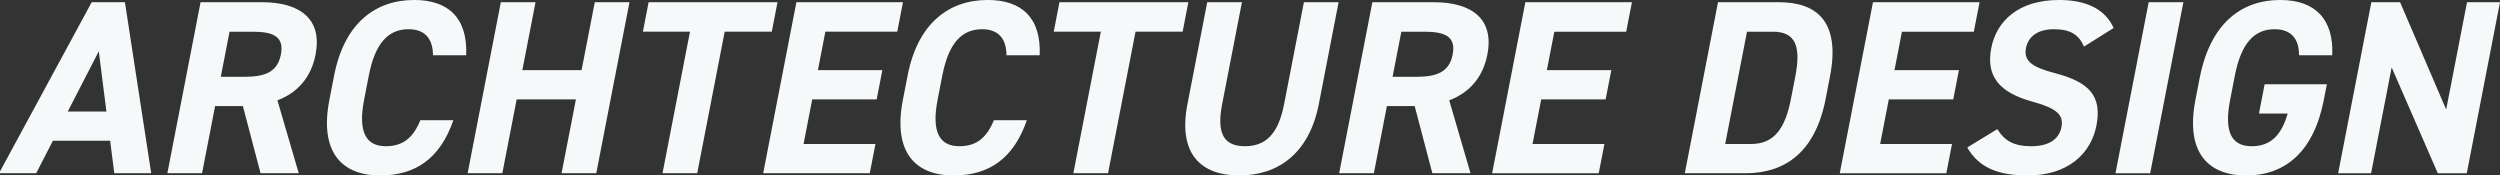 <svg xmlns="http://www.w3.org/2000/svg" width="1411.59" height="99.063" viewBox="0 0 1411.59 99.063">
  <rect x="0" y="0" width="1411.59" height="99.063" fill="#333333" stroke="none"/>
  <defs>
    <style>
      .cls-1 {
        fill: #f5f9f9;
        fill-rule: evenodd;
      }
    </style>
  </defs>
  <path id="ARCHTECTURE_DESIGN.svg" data-name="ARCHTECTURE DESIGN.svg" class="cls-1" d="M20.435,301.436L29.873,283.1H62.2l2.318,18.333H85.373L70.535,204.869H51.782L-0.558,301.436H20.435ZM55.778,232.58l4.313,34.008H38.258Zm112.9,68.856L156.65,260.29c11.338-4.338,19.014-12.875,21.541-25.891,3.805-19.593-8.121-29.53-30.373-29.53H113.249L94.5,301.436h19.593l7.364-37.927h15.675l9.99,37.927h21.552ZM124.663,247l4.946-25.471h13.155c11.616,0,17.791,2.8,15.834,12.875S149.435,247,137.819,247H124.663ZM263.23,234.819c0.885-21.133-10.174-31.209-29.348-31.209-21.692,0-39.447,12.875-45.235,42.685l-2.664,13.715c-5.734,29.53,6.967,42.686,28.659,42.686,19.874,0,33.9-9.517,41.328-31.209H237.357c-4,9.8-9.711,14.695-19.508,14.695-11.336,0-15.751-8.258-12.272-26.172L208.24,246.3c3.587-18.473,11.1-26.171,22.436-26.171,9.516,0,13.748,5.6,13.8,14.695H263.23Zm39.153-29.95H282.789l-18.75,96.567h19.593l8.1-41.7h33.449l-8.1,41.7h19.594l18.751-96.567H335.831l-7.446,38.347H294.937Zm63.849,0L363,221.524h26.591l-15.517,79.912h19.594l15.517-79.912h26.591l3.233-16.655H366.232Zm83.437,0-18.75,96.567H491.1l3.207-16.514H453.718l4.892-25.191H495l3.206-16.515H461.817l4.212-21.692h40.586l3.234-16.655h-60.18Zm137.381,29.95c0.885-21.133-10.174-31.209-29.348-31.209-21.692,0-39.447,12.875-45.235,42.685L509.8,260.01c-5.734,29.53,6.967,42.686,28.659,42.686,19.874,0,33.9-9.517,41.328-31.209H561.177c-4,9.8-9.711,14.695-19.508,14.695-11.336,0-15.751-8.258-12.272-26.172L532.06,246.3c3.587-18.473,11.1-26.171,22.436-26.171,9.516,0,13.748,5.6,13.8,14.695H587.05Zm11.162-29.95-3.234,16.655h26.591l-15.517,79.912h19.594l15.517-79.912h26.59l3.234-16.655H598.212Zm138.019,0L725.062,262.39c-3.207,16.514-10.078,23.792-22.114,23.792s-16.081-7.278-12.874-23.792l11.169-57.521H681.649L670.48,262.39c-5.516,28.41,7.849,40.306,29.261,40.306s39.4-11.9,44.941-40.446l11.142-57.381H736.231Zm94.082,96.567L818.289,260.29c11.339-4.338,19.015-12.875,21.542-25.891,3.8-19.593-8.121-29.53-30.374-29.53H774.889l-18.751,96.567h19.594l7.364-37.927h15.675l9.989,37.927h21.553ZM786.3,247l4.946-25.471H804.4c11.616,0,17.79,2.8,15.834,12.875s-9.164,12.6-20.78,12.6H786.3Zm74.966-42.126-18.751,96.567H902.7l3.207-16.514H865.318l4.892-25.191H906.6l3.207-16.515H873.417l4.212-21.692h40.586l3.234-16.655h-60.18Zm124.318,96.567c21.833,0,39.293-11.336,45.243-41.985l2.44-12.6c5.98-30.789-7.1-41.986-28.93-41.986H970.049L951.3,301.436h34.289Zm3.206-16.514H974.1l12.311-63.4H1001.1c13.02,0,15.81,8.677,12.58,25.331l-2.45,12.6C1008,276.105,1001.81,284.922,988.793,284.922Zm68.757-80.053-18.75,96.567h60.18l3.2-16.514H1061.6l4.89-25.191h36.39l3.2-16.515H1069.7l4.21-21.692h40.58l3.24-16.655h-60.18Zm135.89,14.555c-4.79-10.636-15.4-15.814-30.8-15.814-22.95,0-35.34,11.9-38.3,27.15-3.1,15.955,4.65,25.052,22.71,30.09,14.89,4.059,18.21,7.838,16.91,14.555-1.14,5.878-5.87,10.777-17.07,10.777-9.94,0-15.19-3.219-19.12-9.657l-16.98,10.356c6.36,11.2,17.22,15.815,34.15,15.815,22.67,0,35.7-12.316,38.77-28.13,3.32-17.075-4.31-24.632-23.49-29.67-12.25-3.219-17.75-6.578-16.28-14.136,1.27-6.577,6.82-10.636,15.64-10.636,9.79,0,14.21,3.219,17.13,9.8Zm39.38-14.555h-19.59l-18.75,96.567h19.59Zm45.88,46.325-3.2,16.514h16.23c-3.37,11.616-9.18,18.474-20.24,18.474-11.34,0-15.86-7.7-12.27-26.172l2.66-13.715c3.59-18.473,11.1-26.171,22.44-26.171,9.79,0,13.83,5.878,13.8,14.695h18.75c0.89-19.733-9.05-31.209-29.35-31.209-21.69,0-39.45,12.875-45.51,44.085l-2.39,12.315c-5.73,29.53,6.97,42.686,28.66,42.686,21.83,0,38.1-13.156,43.84-42.686l1.71-8.816H1278.7Zm114.27-46.325-11.77,60.6-26.02-60.6h-16.23l-18.75,96.567h18.61l11.61-59.759,26.04,59.759h16.37l18.75-96.567h-18.61Z" transform="translate(0 -203.625)"/>
</svg>
